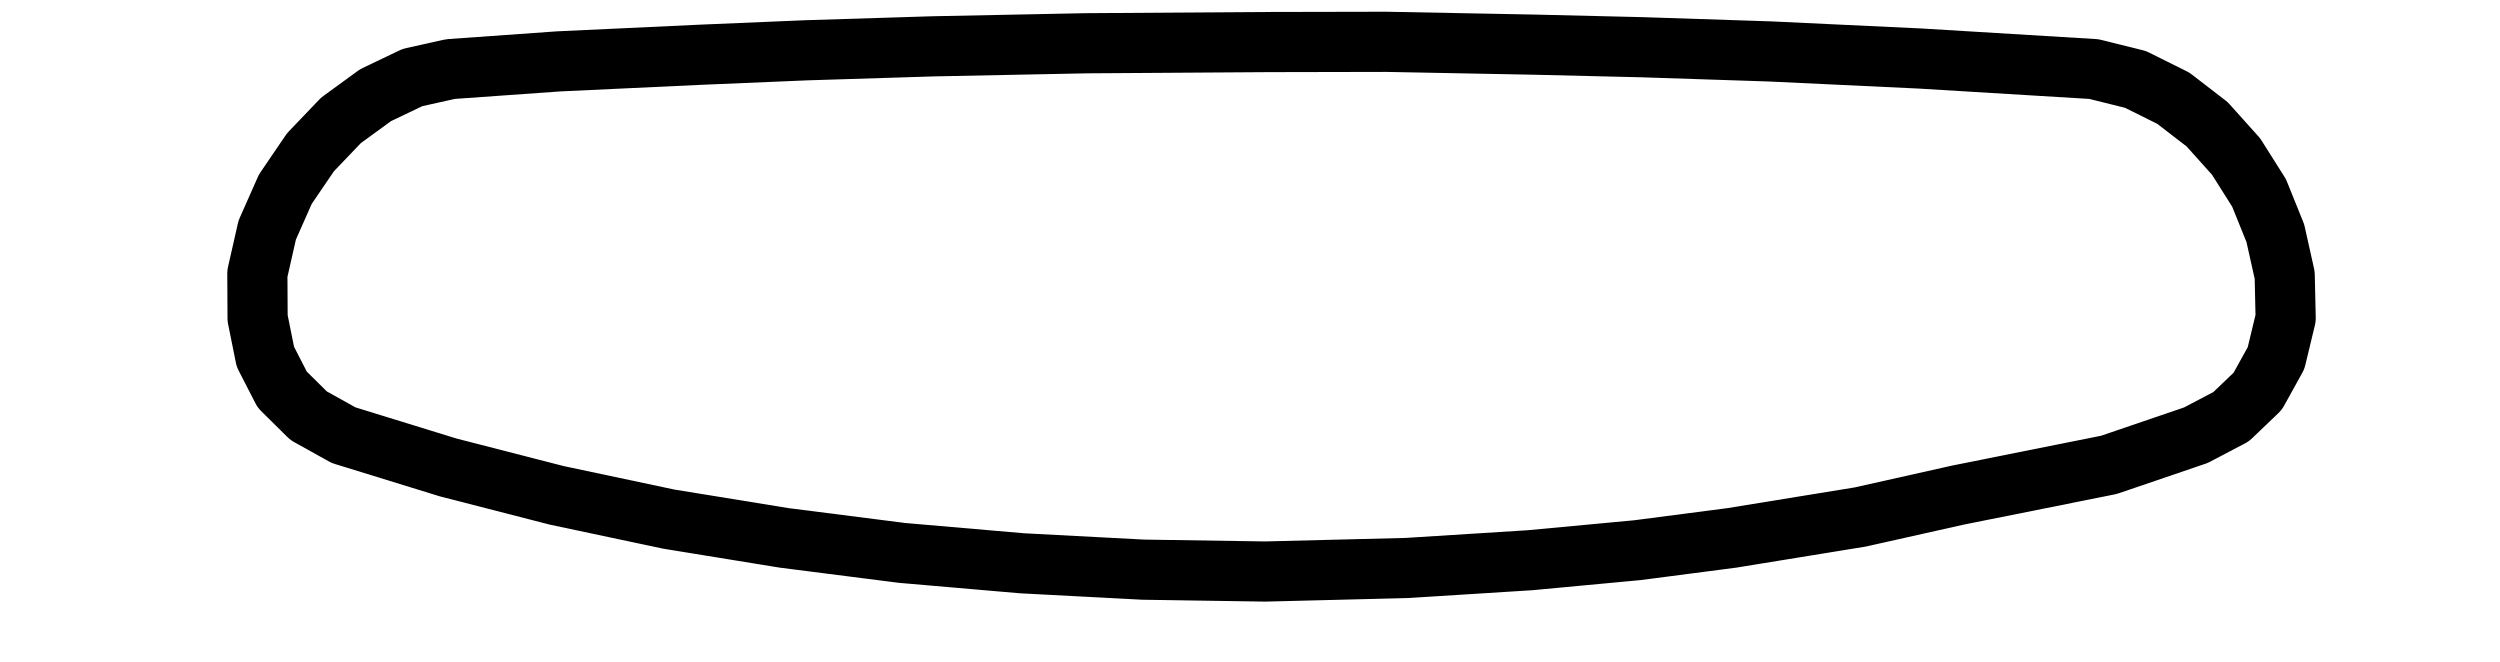 ﻿<?xml version="1.0" encoding="utf-8" standalone="no"?><svg width="51px" height="13.5px" viewBox="-1 -1 36 11" xmlns="http://www.w3.org/2000/svg" xmlns:xlink="http://www.w3.org/1999/xlink"><title>generated by pstoedit</title><!-- generated by pstoedit version:3.75 --><g xml:space="preserve">
<clipPath id="clippath1"> 	<path d="M 0 -0.805 L 0 9 L 34.715 9 L 34.715 -0.805 Z" style="clip-rule:nonzero" />
</clipPath>
<g style="clip-path:url(#clippath1)"> 
<g stroke="#000000" fill="none" stroke-width="1" stroke-linejoin="round" stroke-linecap="round" stroke-miterlimit="10">
	<path d="M 32.723 6.234 L 33.309 5.926 L 33.75 5.504 L 34.055 4.953 L 34.215 4.289 L 34.199 3.574 L 34.043 2.875 L 33.773 2.207 L 33.391 1.602 L 32.91 1.066 L 32.348 0.633 L 31.719 0.32 L 31.027 0.148 L 28.141 -0.027 L 25.645 -0.145 L 23.52 -0.215 L 21.719 -0.258 L 19.258 -0.305 L 17.324 -0.301 L 14.281 -0.281 L 11.734 -0.23 L 9.621 -0.164 L 7.867 -0.09 L 5.512 0.02 L 3.711 0.148 L 3.078 0.289 L 2.465 0.582 L 1.891 1 L 1.383 1.531 L 0.965 2.145 L 0.664 2.824 L 0.5 3.547 L 0.504 4.289 L 0.633 4.93 L 0.914 5.477 L 1.352 5.91 L 1.934 6.234 L 3.672 6.77 L 5.477 7.234 L 7.34 7.629 L 9.258 7.941 L 11.219 8.191 L 13.211 8.363 L 15.227 8.469 L 17.254 8.5 M 32.723 6.234 L 31.277 6.727 L 28.766 7.23 L 27.141 7.594 L 25.008 7.941 L 23.441 8.145 L 21.656 8.312 L 19.609 8.441 L 17.254 8.5" />
</g>
</g>
</g></svg>